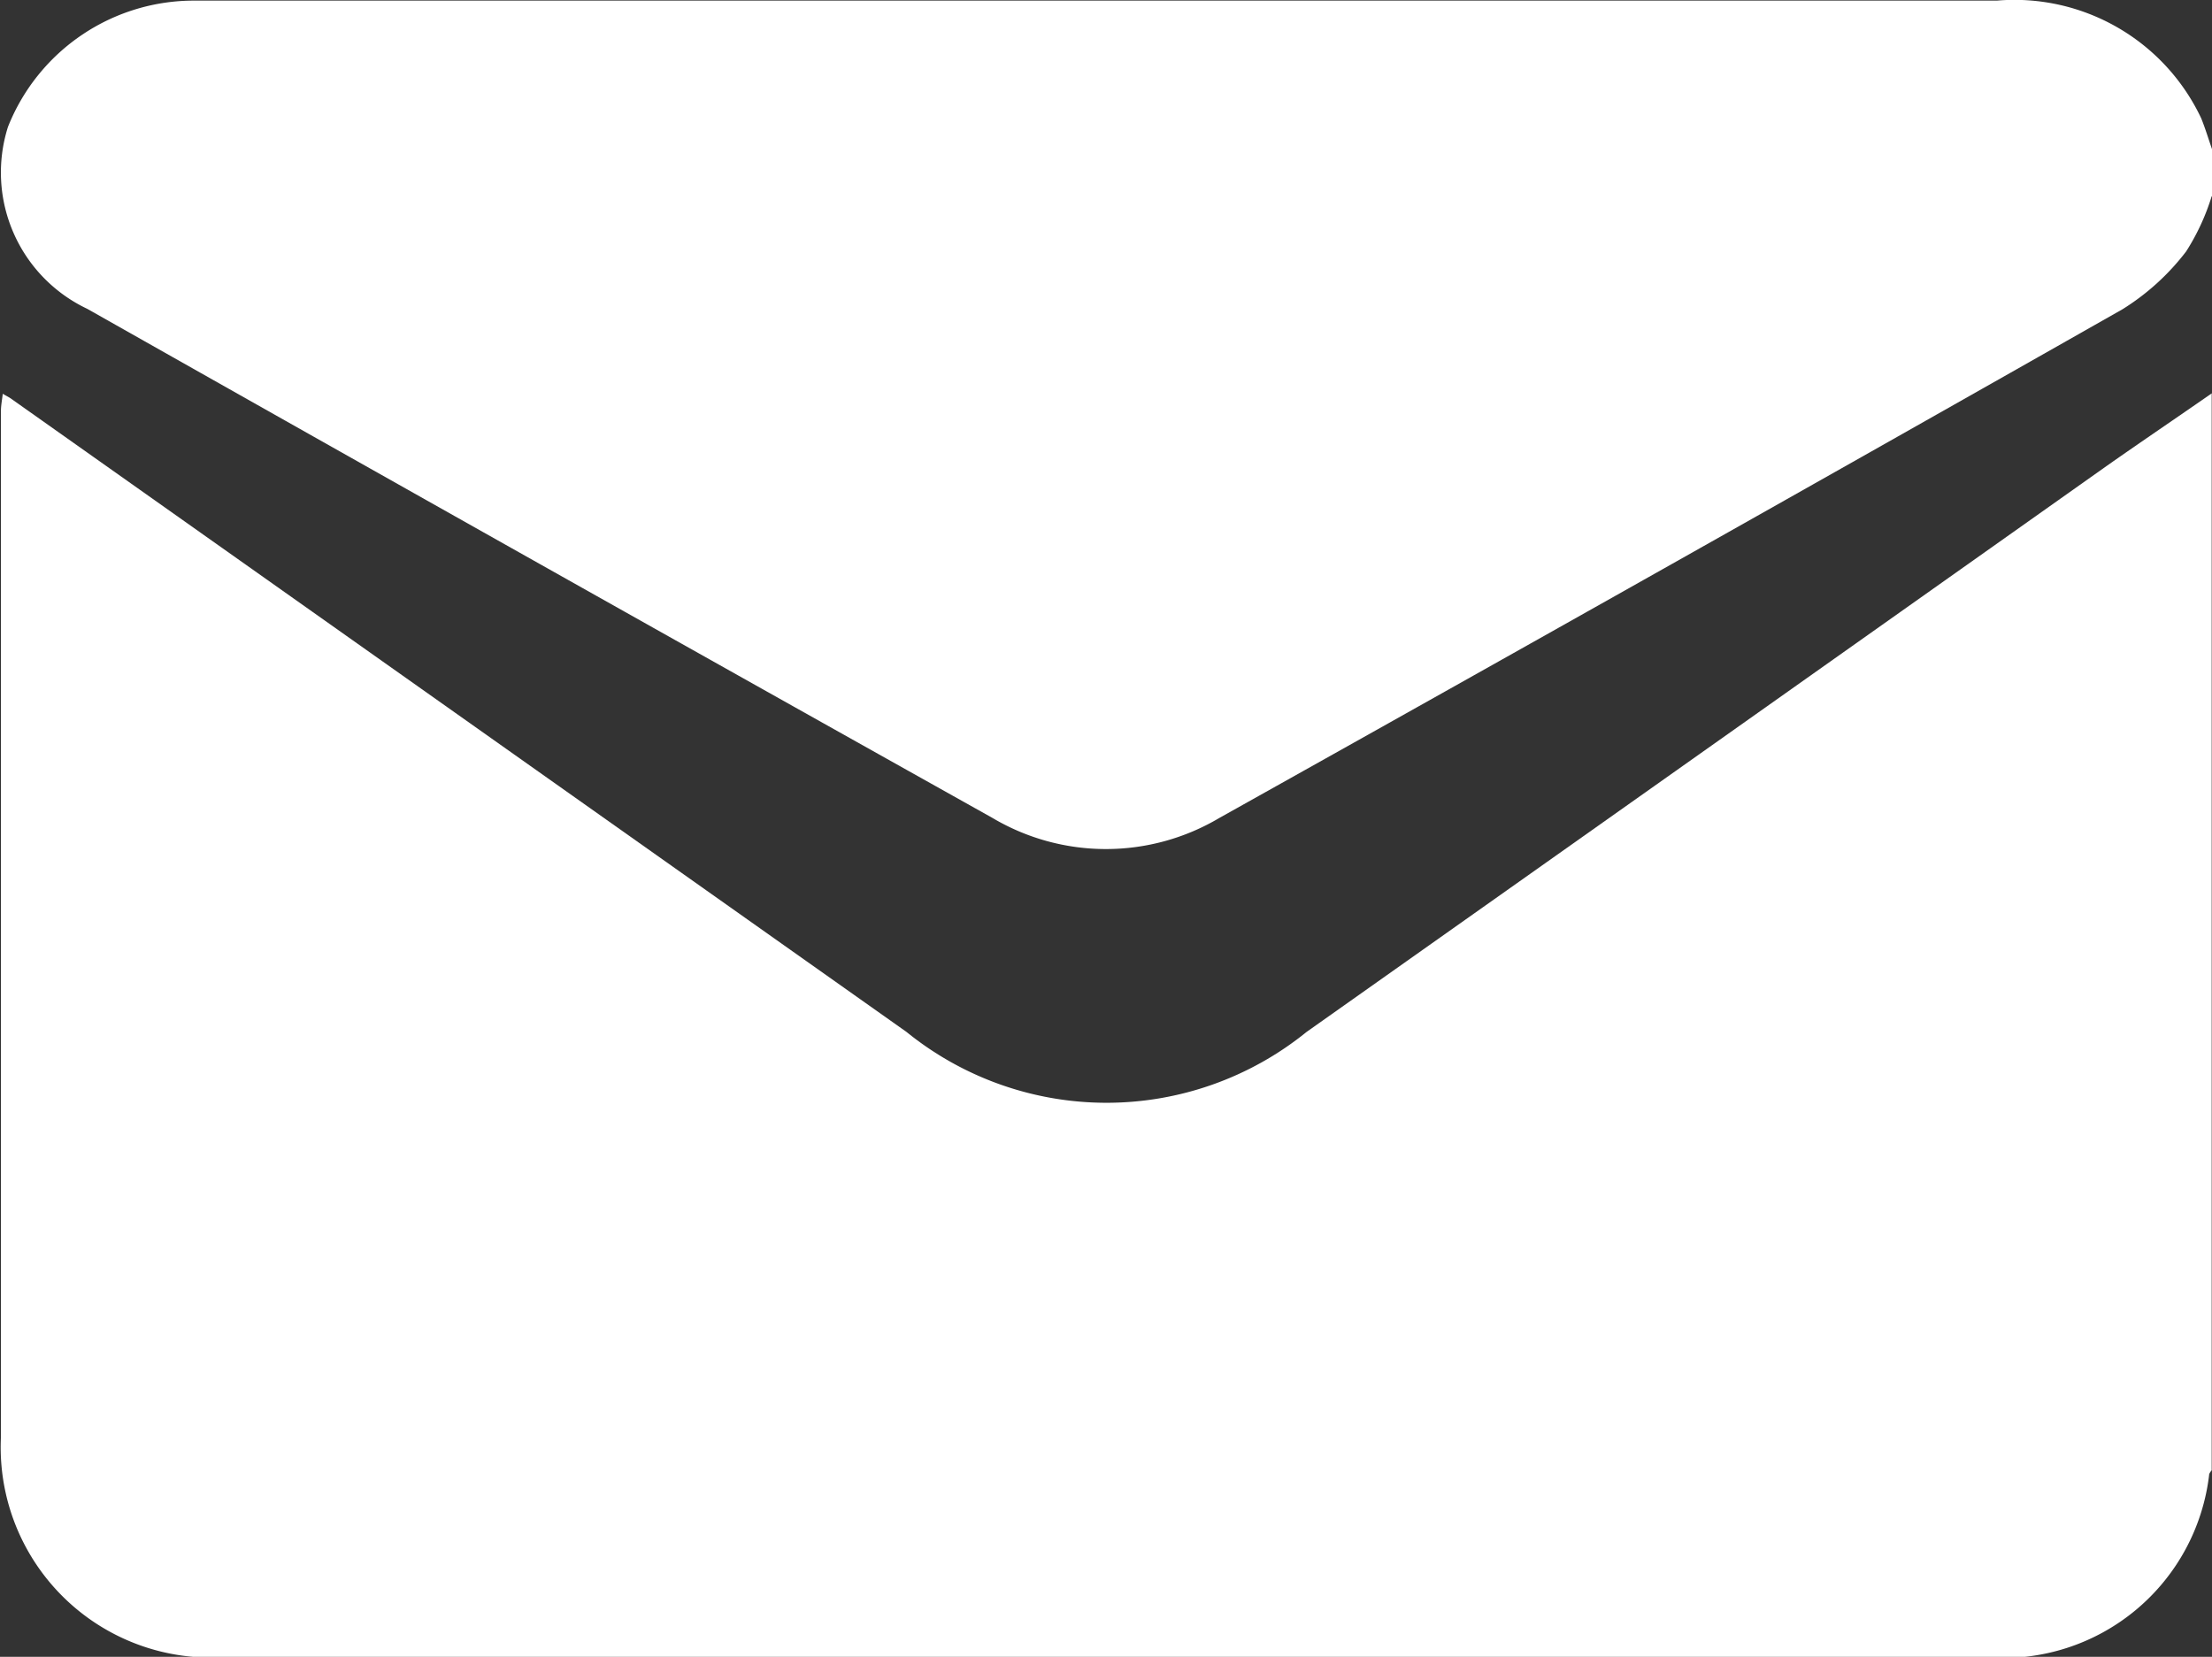 <svg id="elemente_site-03" data-name="elemente site-03" xmlns="http://www.w3.org/2000/svg" width="14.373" height="10.767" viewBox="0 0 14.373 10.767">
  <rect x="0" y="0" width="14.373" height="10.767" fill="#333333" stroke="none"/>
  <path id="Path_87" data-name="Path 87" d="M85.435,123.721v7a.1.1,0,0,0-.016.024,1.348,1.348,0,0,1-1.438,1.192h-11.6a1.366,1.366,0,0,1-1.311-1.429q0-3.334,0-6.669c0-.036.007-.072.012-.114.025.015.038.021.05.029l5.822,4.118a2.065,2.065,0,0,0,2.6,0q2.6-1.838,5.2-3.679c.225-.158.453-.312.679-.469Z" transform="translate(-71.064 -121.166)" fill="#fff"/>
  <path id="Path_88" data-name="Path 88" d="M85.462,90.975a1.462,1.462,0,0,1-.166.359,1.549,1.549,0,0,1-.414.376q-2.927,1.661-5.867,3.305a1.445,1.445,0,0,1-1.476,0q-2.945-1.648-5.881-3.308a.98.98,0,0,1-.515-1.183,1.3,1.3,0,0,1,1.22-.82c.042,0,.084,0,.126,0H84.066a1.342,1.342,0,0,1,1.328.765c.027.067.047.134.07.2v.308Z" transform="translate(-71.091 -89.7)" fill="#fff"/>
</svg>
